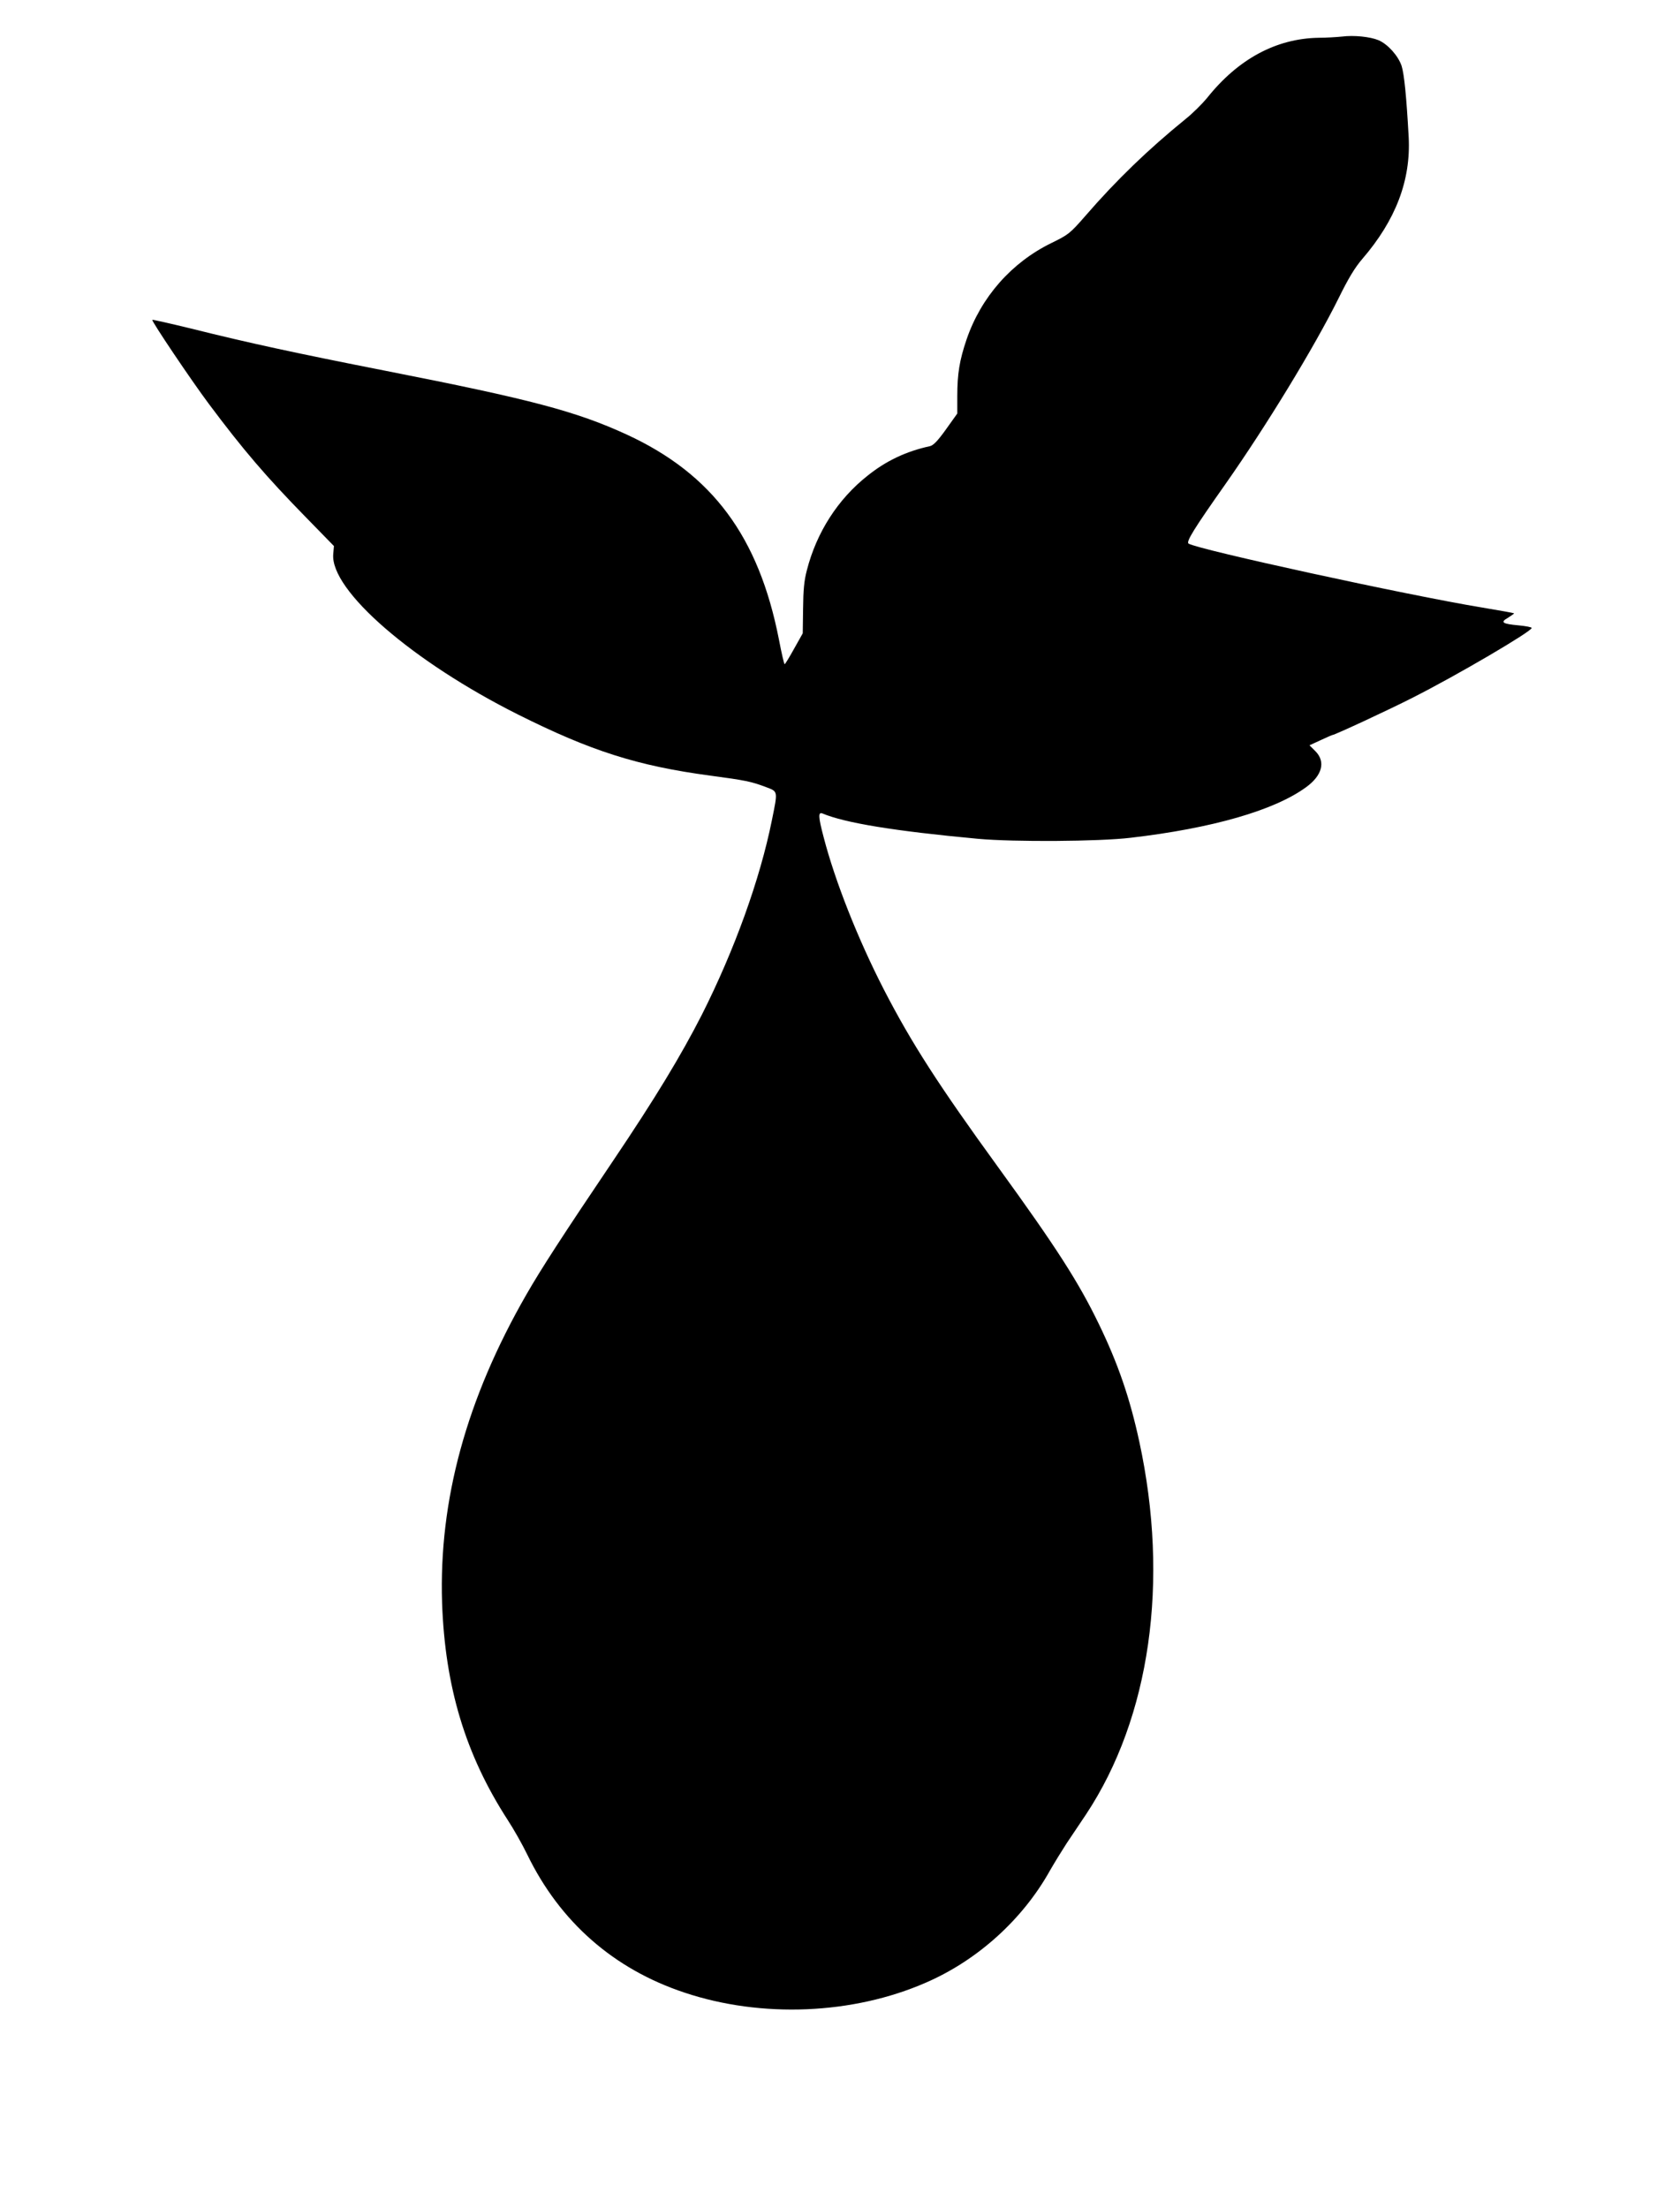 <?xml version="1.0" standalone="no"?>
<!DOCTYPE svg PUBLIC "-//W3C//DTD SVG 20010904//EN"
 "http://www.w3.org/TR/2001/REC-SVG-20010904/DTD/svg10.dtd">
<svg version="1.0" xmlns="http://www.w3.org/2000/svg"
 width="974pt" height="1280pt" viewBox="0 0 974 1280"
 preserveAspectRatio="xMidYMid meet">
<g transform="translate(0,1280) scale(0.1,-0.1)"
fill="#000000" stroke="none">
<path d="M7780 12588 c-30 -3 -91 -7 -135 -7 -246 -4 -467 -123 -647 -349 -28
-34 -84 -90 -127 -124 -214 -174 -398 -351 -579 -560 -89 -102 -97 -108 -197
-157 -231 -113 -407 -313 -491 -558 -41 -121 -54 -199 -54 -329 l0 -101 -65
-91 c-48 -67 -73 -93 -93 -98 -138 -30 -255 -85 -363 -172 -171 -135 -295
-328 -351 -547 -16 -60 -21 -115 -22 -223 l-2 -143 -50 -89 c-27 -49 -52 -90
-55 -90 -3 0 -18 64 -33 143 -117 597 -386 959 -882 1188 -294 135 -555 204
-1395 369 -519 102 -801 163 -1129 245 -123 30 -225 53 -227 51 -6 -6 224
-348 327 -486 198 -265 331 -421 565 -660 l161 -165 -4 -47 c-18 -209 459
-623 1072 -930 422 -211 690 -297 1115 -354 203 -27 237 -34 324 -67 68 -26
67 -20 32 -192 -69 -343 -217 -752 -405 -1125 -122 -239 -270 -484 -518 -852
-290 -430 -415 -623 -501 -773 -347 -604 -507 -1191 -488 -1785 17 -487 135
-880 381 -1260 34 -52 85 -142 113 -200 190 -391 502 -664 912 -800 446 -149
976 -127 1399 58 300 130 562 367 720 651 26 45 69 115 95 155 26 39 78 116
114 170 371 561 484 1349 308 2161 -54 249 -122 449 -234 680 -117 242 -245
442 -583 908 -347 478 -503 720 -664 1032 -150 292 -282 625 -349 883 -31 117
-32 147 -7 137 131 -55 416 -102 902 -147 207 -19 702 -16 885 6 473 55 834
159 1017 293 94 68 115 148 54 209 l-34 34 65 30 c36 17 67 30 69 30 12 0 327
146 464 216 252 127 690 384 690 404 0 5 -33 11 -74 15 -98 9 -110 18 -62 45
20 13 36 24 34 25 -2 2 -86 17 -188 34 -431 71 -1642 335 -1699 370 -16 10 31
86 215 347 236 336 513 790 655 1076 56 114 94 177 137 227 194 225 282 456
269 706 -13 237 -26 365 -41 413 -20 59 -80 126 -134 149 -48 20 -142 30 -212
21z"/>
</g>
</svg>
